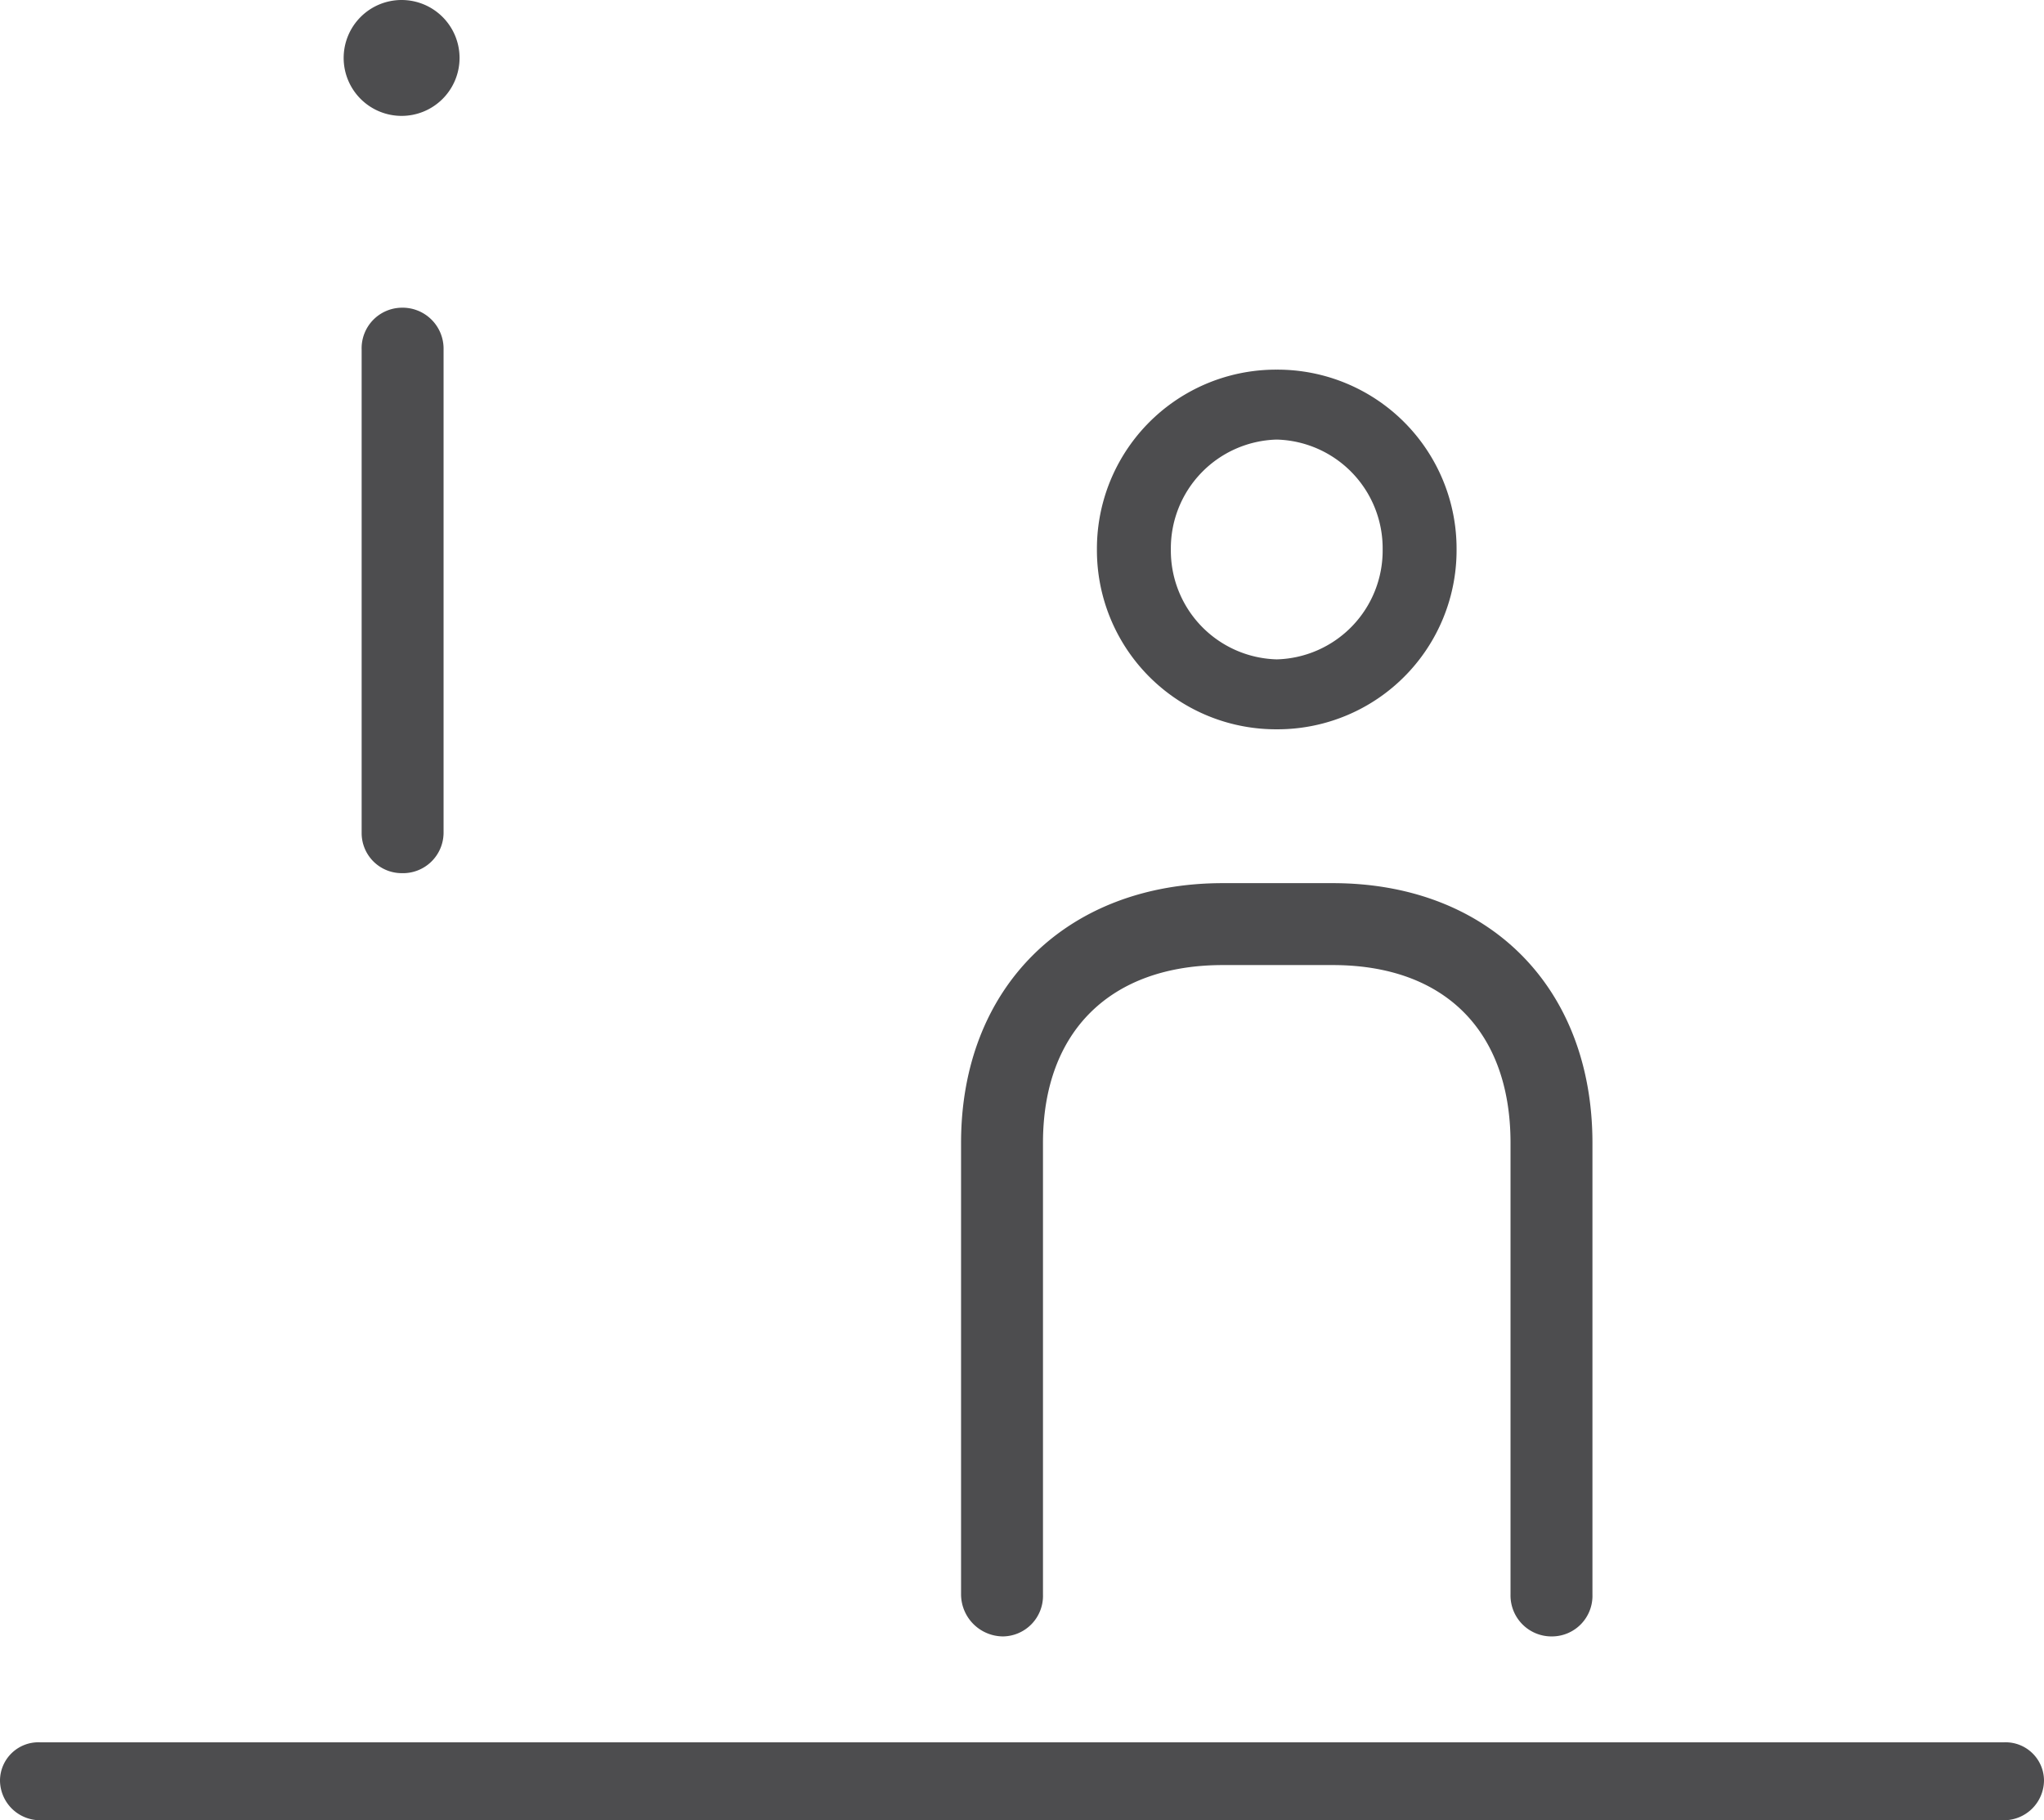 <svg xmlns="http://www.w3.org/2000/svg" width="102.3" height="91.1" viewBox="0 0 102.3 91.1"><path d="M-31.1-71.8a2.03,2.03,0,0,0-2,2.1v24.2a2.006,2.006,0,0,0,2,2,2.03,2.03,0,0,0,2.1-2V-69.7A2.051,2.051,0,0,0-31.1-71.8ZM-49.2,0a1.923,1.923,0,0,0-2,1.9,2.006,2.006,0,0,0,2,2H49.1a2.006,2.006,0,0,0,2-2,1.923,1.923,0,0,0-2-1.9ZM26.5-5.3a2.03,2.03,0,0,0,2-2.1V-30c0-7.8-5.2-13-13-13H10C2.2-43-3.1-37.8-3.1-30V-7.4A2.112,2.112,0,0,0-1-5.3,2.03,2.03,0,0,0,1-7.4V-30c0-5.6,3.4-8.9,9-8.9h5.5c5.6,0,8.9,3.3,8.9,8.9V-7.4A2.051,2.051,0,0,0,26.5-5.3ZM-31.1-87.2A2.9,2.9,0,0,0-34-84.3a2.9,2.9,0,0,0,2.9,2.9,2.9,2.9,0,0,0,2.9-2.9A2.9,2.9,0,0,0-31.1-87.2ZM3.7-59.7a8.963,8.963,0,0,0,9,9,8.963,8.963,0,0,0,9-9,8.963,8.963,0,0,0-9-9A8.963,8.963,0,0,0,3.7-59.7Zm3.7,0a5.445,5.445,0,0,1,5.3-5.5A5.445,5.445,0,0,1,18-59.7a5.445,5.445,0,0,1-5.3,5.5A5.445,5.445,0,0,1,7.4-59.7Z" transform="translate(51.2 87.2)" fill="#4d4d4f"/></svg>